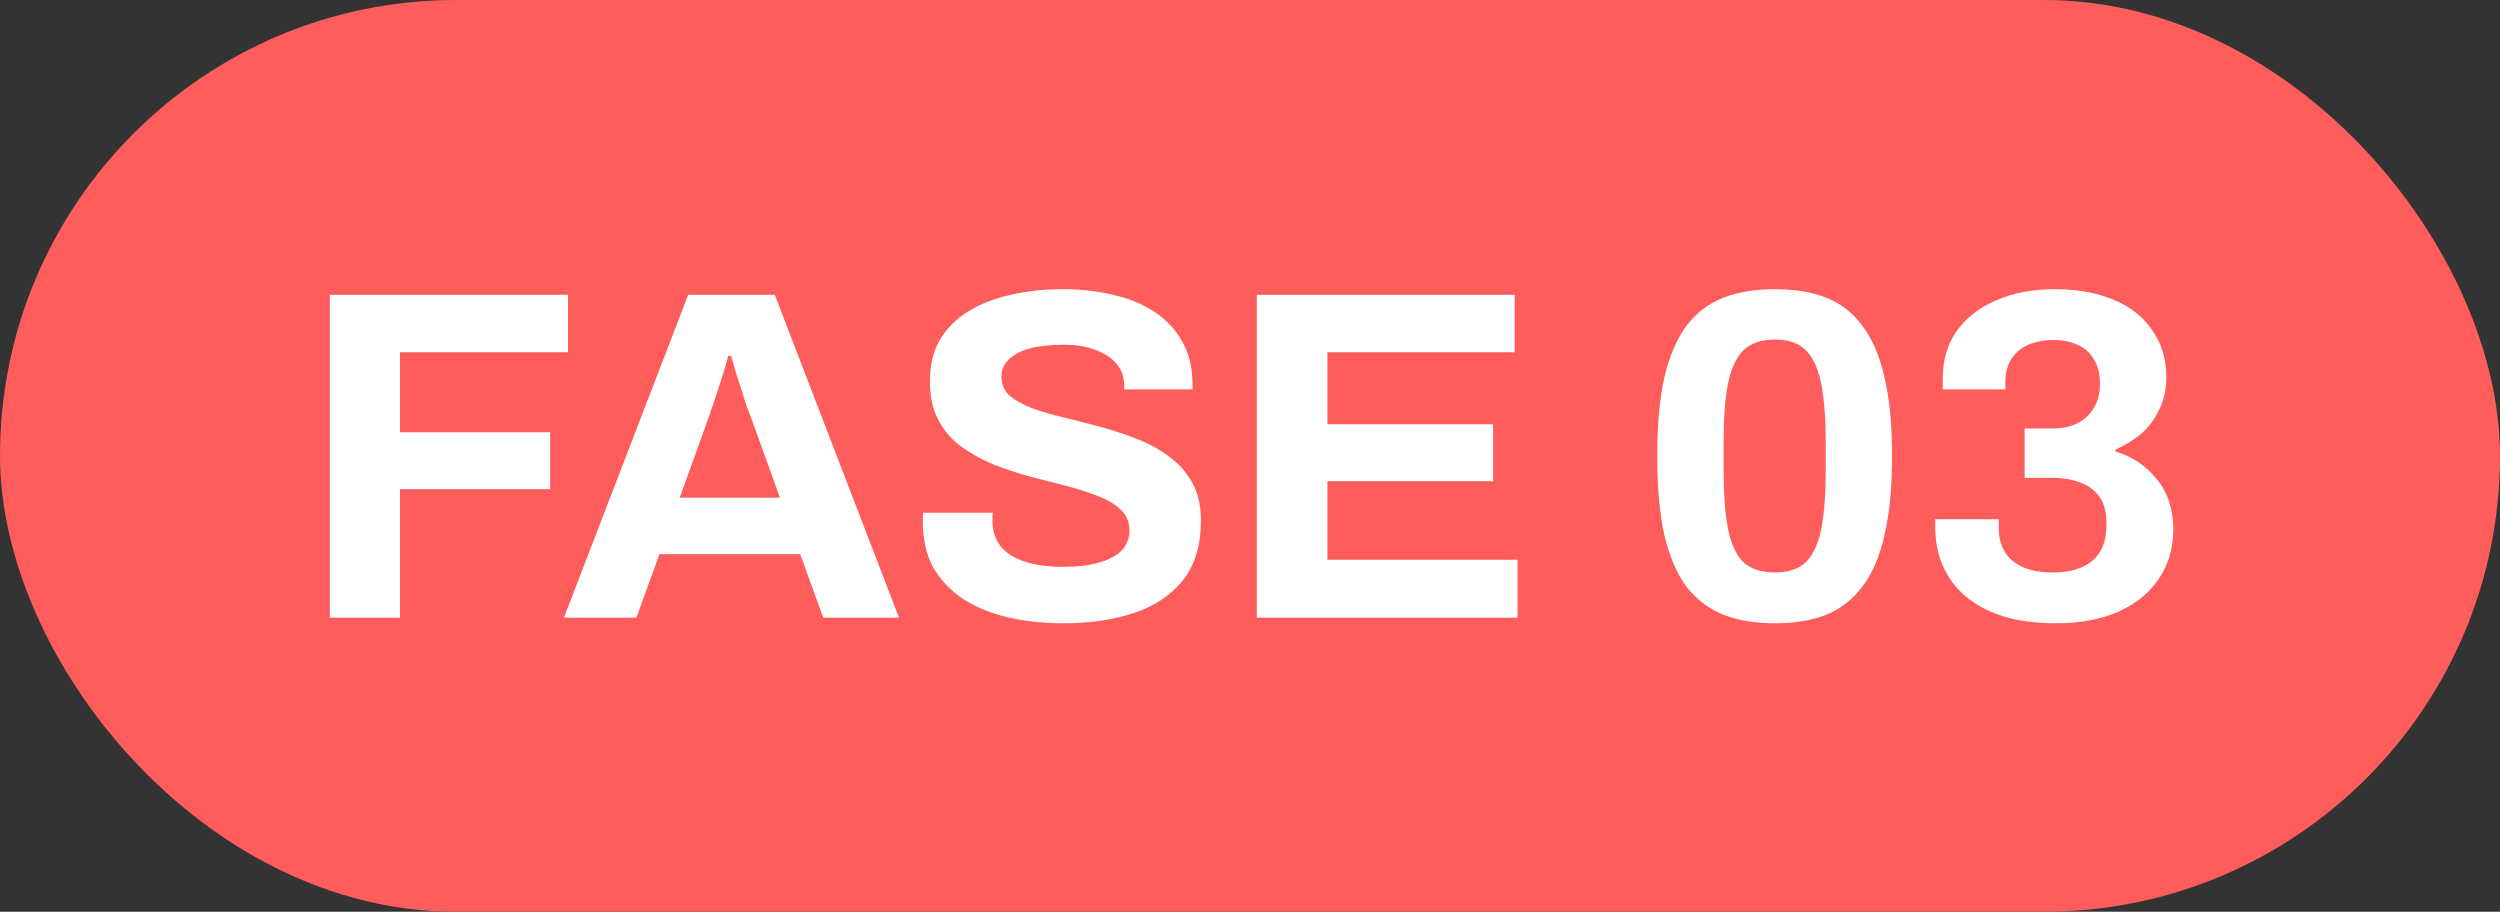 <svg xmlns="http://www.w3.org/2000/svg" width="85" height="31" viewBox="0 0 85 31" fill="none"><rect x="0" y="0" width="85" height="31" fill="#333333" stroke="none"/><rect width="85" height="31" rx="15.5" fill="#FF5C5C"></rect><path d="M11.216 21V10.024H19.312V11.976H13.6V14.696H18.704V16.632H13.6V21H11.216ZM19.174 21L23.398 10.024H26.342L30.566 21H27.99L27.206 18.84H22.422L21.638 21H19.174ZM23.11 16.92H26.518L25.542 14.216C25.5 14.099 25.446 13.96 25.382 13.8C25.329 13.629 25.27 13.443 25.206 13.24C25.142 13.037 25.078 12.84 25.014 12.648C24.961 12.445 24.907 12.264 24.854 12.104H24.758C24.705 12.307 24.636 12.547 24.55 12.824C24.465 13.091 24.38 13.352 24.294 13.608C24.209 13.853 24.14 14.056 24.086 14.216L23.11 16.92ZM36.144 21.192C35.504 21.192 34.896 21.128 34.32 21C33.744 20.872 33.232 20.669 32.784 20.392C32.347 20.104 32 19.747 31.744 19.32C31.499 18.883 31.376 18.355 31.376 17.736C31.376 17.683 31.376 17.629 31.376 17.576C31.376 17.512 31.382 17.464 31.392 17.432H33.76C33.75 17.464 33.744 17.507 33.744 17.56C33.744 17.613 33.744 17.661 33.744 17.704C33.744 18.045 33.835 18.333 34.016 18.568C34.208 18.803 34.486 18.979 34.848 19.096C35.211 19.213 35.632 19.272 36.112 19.272C36.422 19.272 36.694 19.256 36.928 19.224C37.174 19.181 37.387 19.128 37.568 19.064C37.76 18.989 37.915 18.904 38.032 18.808C38.16 18.712 38.251 18.6 38.304 18.472C38.368 18.344 38.4 18.2 38.4 18.04C38.4 17.752 38.304 17.517 38.112 17.336C37.931 17.155 37.675 17 37.344 16.872C37.024 16.744 36.662 16.627 36.256 16.52C35.851 16.413 35.435 16.307 35.008 16.2C34.582 16.083 34.166 15.944 33.76 15.784C33.355 15.613 32.992 15.411 32.672 15.176C32.352 14.941 32.096 14.643 31.904 14.28C31.712 13.917 31.616 13.48 31.616 12.968C31.616 12.424 31.728 11.955 31.952 11.56C32.187 11.165 32.512 10.84 32.928 10.584C33.344 10.328 33.824 10.141 34.368 10.024C34.912 9.896 35.504 9.832 36.144 9.832C36.742 9.832 37.307 9.896 37.84 10.024C38.374 10.141 38.843 10.333 39.248 10.6C39.654 10.867 39.968 11.203 40.192 11.608C40.427 12.013 40.544 12.493 40.544 13.048V13.24H38.224V13.112C38.224 12.824 38.139 12.579 37.968 12.376C37.798 12.173 37.558 12.013 37.248 11.896C36.939 11.779 36.576 11.72 36.16 11.72C35.712 11.72 35.328 11.763 35.008 11.848C34.699 11.933 34.459 12.061 34.288 12.232C34.128 12.392 34.048 12.584 34.048 12.808C34.048 13.064 34.139 13.277 34.32 13.448C34.512 13.608 34.768 13.752 35.088 13.88C35.419 13.997 35.787 14.104 36.192 14.2C36.598 14.296 37.014 14.403 37.44 14.52C37.867 14.637 38.283 14.776 38.688 14.936C39.094 15.096 39.456 15.299 39.776 15.544C40.096 15.779 40.352 16.072 40.544 16.424C40.736 16.776 40.832 17.197 40.832 17.688C40.832 18.531 40.63 19.208 40.224 19.72C39.819 20.232 39.264 20.605 38.56 20.84C37.856 21.075 37.051 21.192 36.144 21.192ZM42.732 21V10.024H51.5V11.976H45.132V14.424H50.764V16.36H45.132V19.032H51.596V21H42.732ZM60.346 21.192C59.685 21.192 59.103 21.096 58.602 20.904C58.101 20.701 57.679 20.381 57.338 19.944C57.008 19.496 56.757 18.909 56.586 18.184C56.426 17.459 56.346 16.568 56.346 15.512C56.346 14.445 56.426 13.555 56.586 12.84C56.757 12.115 57.008 11.528 57.338 11.08C57.679 10.632 58.101 10.312 58.602 10.12C59.103 9.928 59.685 9.832 60.346 9.832C61.018 9.832 61.599 9.928 62.09 10.12C62.581 10.312 62.992 10.632 63.322 11.08C63.663 11.528 63.914 12.115 64.074 12.84C64.245 13.555 64.33 14.445 64.33 15.512C64.33 16.568 64.245 17.459 64.074 18.184C63.914 18.909 63.663 19.496 63.322 19.944C62.992 20.381 62.581 20.701 62.09 20.904C61.599 21.096 61.018 21.192 60.346 21.192ZM60.346 19.464C60.816 19.464 61.173 19.341 61.418 19.096C61.663 18.84 61.834 18.456 61.93 17.944C62.026 17.432 62.074 16.792 62.074 16.024V15.032C62.074 14.253 62.026 13.608 61.93 13.096C61.834 12.573 61.663 12.184 61.418 11.928C61.173 11.672 60.816 11.544 60.346 11.544C59.877 11.544 59.514 11.672 59.258 11.928C59.013 12.184 58.842 12.568 58.746 13.08C58.65 13.581 58.602 14.221 58.602 15V15.992C58.602 16.771 58.65 17.421 58.746 17.944C58.842 18.456 59.013 18.84 59.258 19.096C59.514 19.341 59.877 19.464 60.346 19.464ZM69.894 21.192C68.998 21.192 68.246 21.053 67.638 20.776C67.03 20.499 66.571 20.115 66.262 19.624C65.952 19.133 65.798 18.568 65.798 17.928V17.656H67.958V17.96C67.958 18.429 68.112 18.797 68.422 19.064C68.742 19.331 69.2 19.464 69.798 19.464C70.374 19.464 70.822 19.331 71.142 19.064C71.462 18.797 71.622 18.387 71.622 17.832C71.622 17.416 71.536 17.096 71.366 16.872C71.195 16.648 70.971 16.488 70.694 16.392C70.427 16.296 70.134 16.248 69.814 16.248H68.838V14.568H69.798C70.096 14.568 70.363 14.515 70.598 14.408C70.843 14.291 71.035 14.12 71.174 13.896C71.323 13.672 71.398 13.384 71.398 13.032C71.398 12.701 71.328 12.429 71.19 12.216C71.062 11.992 70.875 11.827 70.63 11.72C70.395 11.613 70.123 11.56 69.814 11.56C69.504 11.56 69.222 11.613 68.966 11.72C68.72 11.827 68.528 11.987 68.39 12.2C68.251 12.413 68.182 12.68 68.182 13V13.24H66.054V12.84C66.054 12.243 66.208 11.72 66.518 11.272C66.838 10.813 67.286 10.461 67.862 10.216C68.438 9.96 69.104 9.832 69.862 9.832C70.619 9.832 71.28 9.949 71.846 10.184C72.422 10.419 72.864 10.765 73.174 11.224C73.494 11.672 73.654 12.205 73.654 12.824C73.654 13.24 73.574 13.608 73.414 13.928C73.264 14.248 73.062 14.52 72.806 14.744C72.55 14.957 72.256 15.139 71.926 15.288V15.352C72.502 15.523 72.971 15.837 73.334 16.296C73.707 16.744 73.894 17.325 73.894 18.04C73.883 18.68 73.712 19.235 73.382 19.704C73.062 20.173 72.603 20.541 72.006 20.808C71.408 21.064 70.704 21.192 69.894 21.192Z" fill="white"></path></svg>